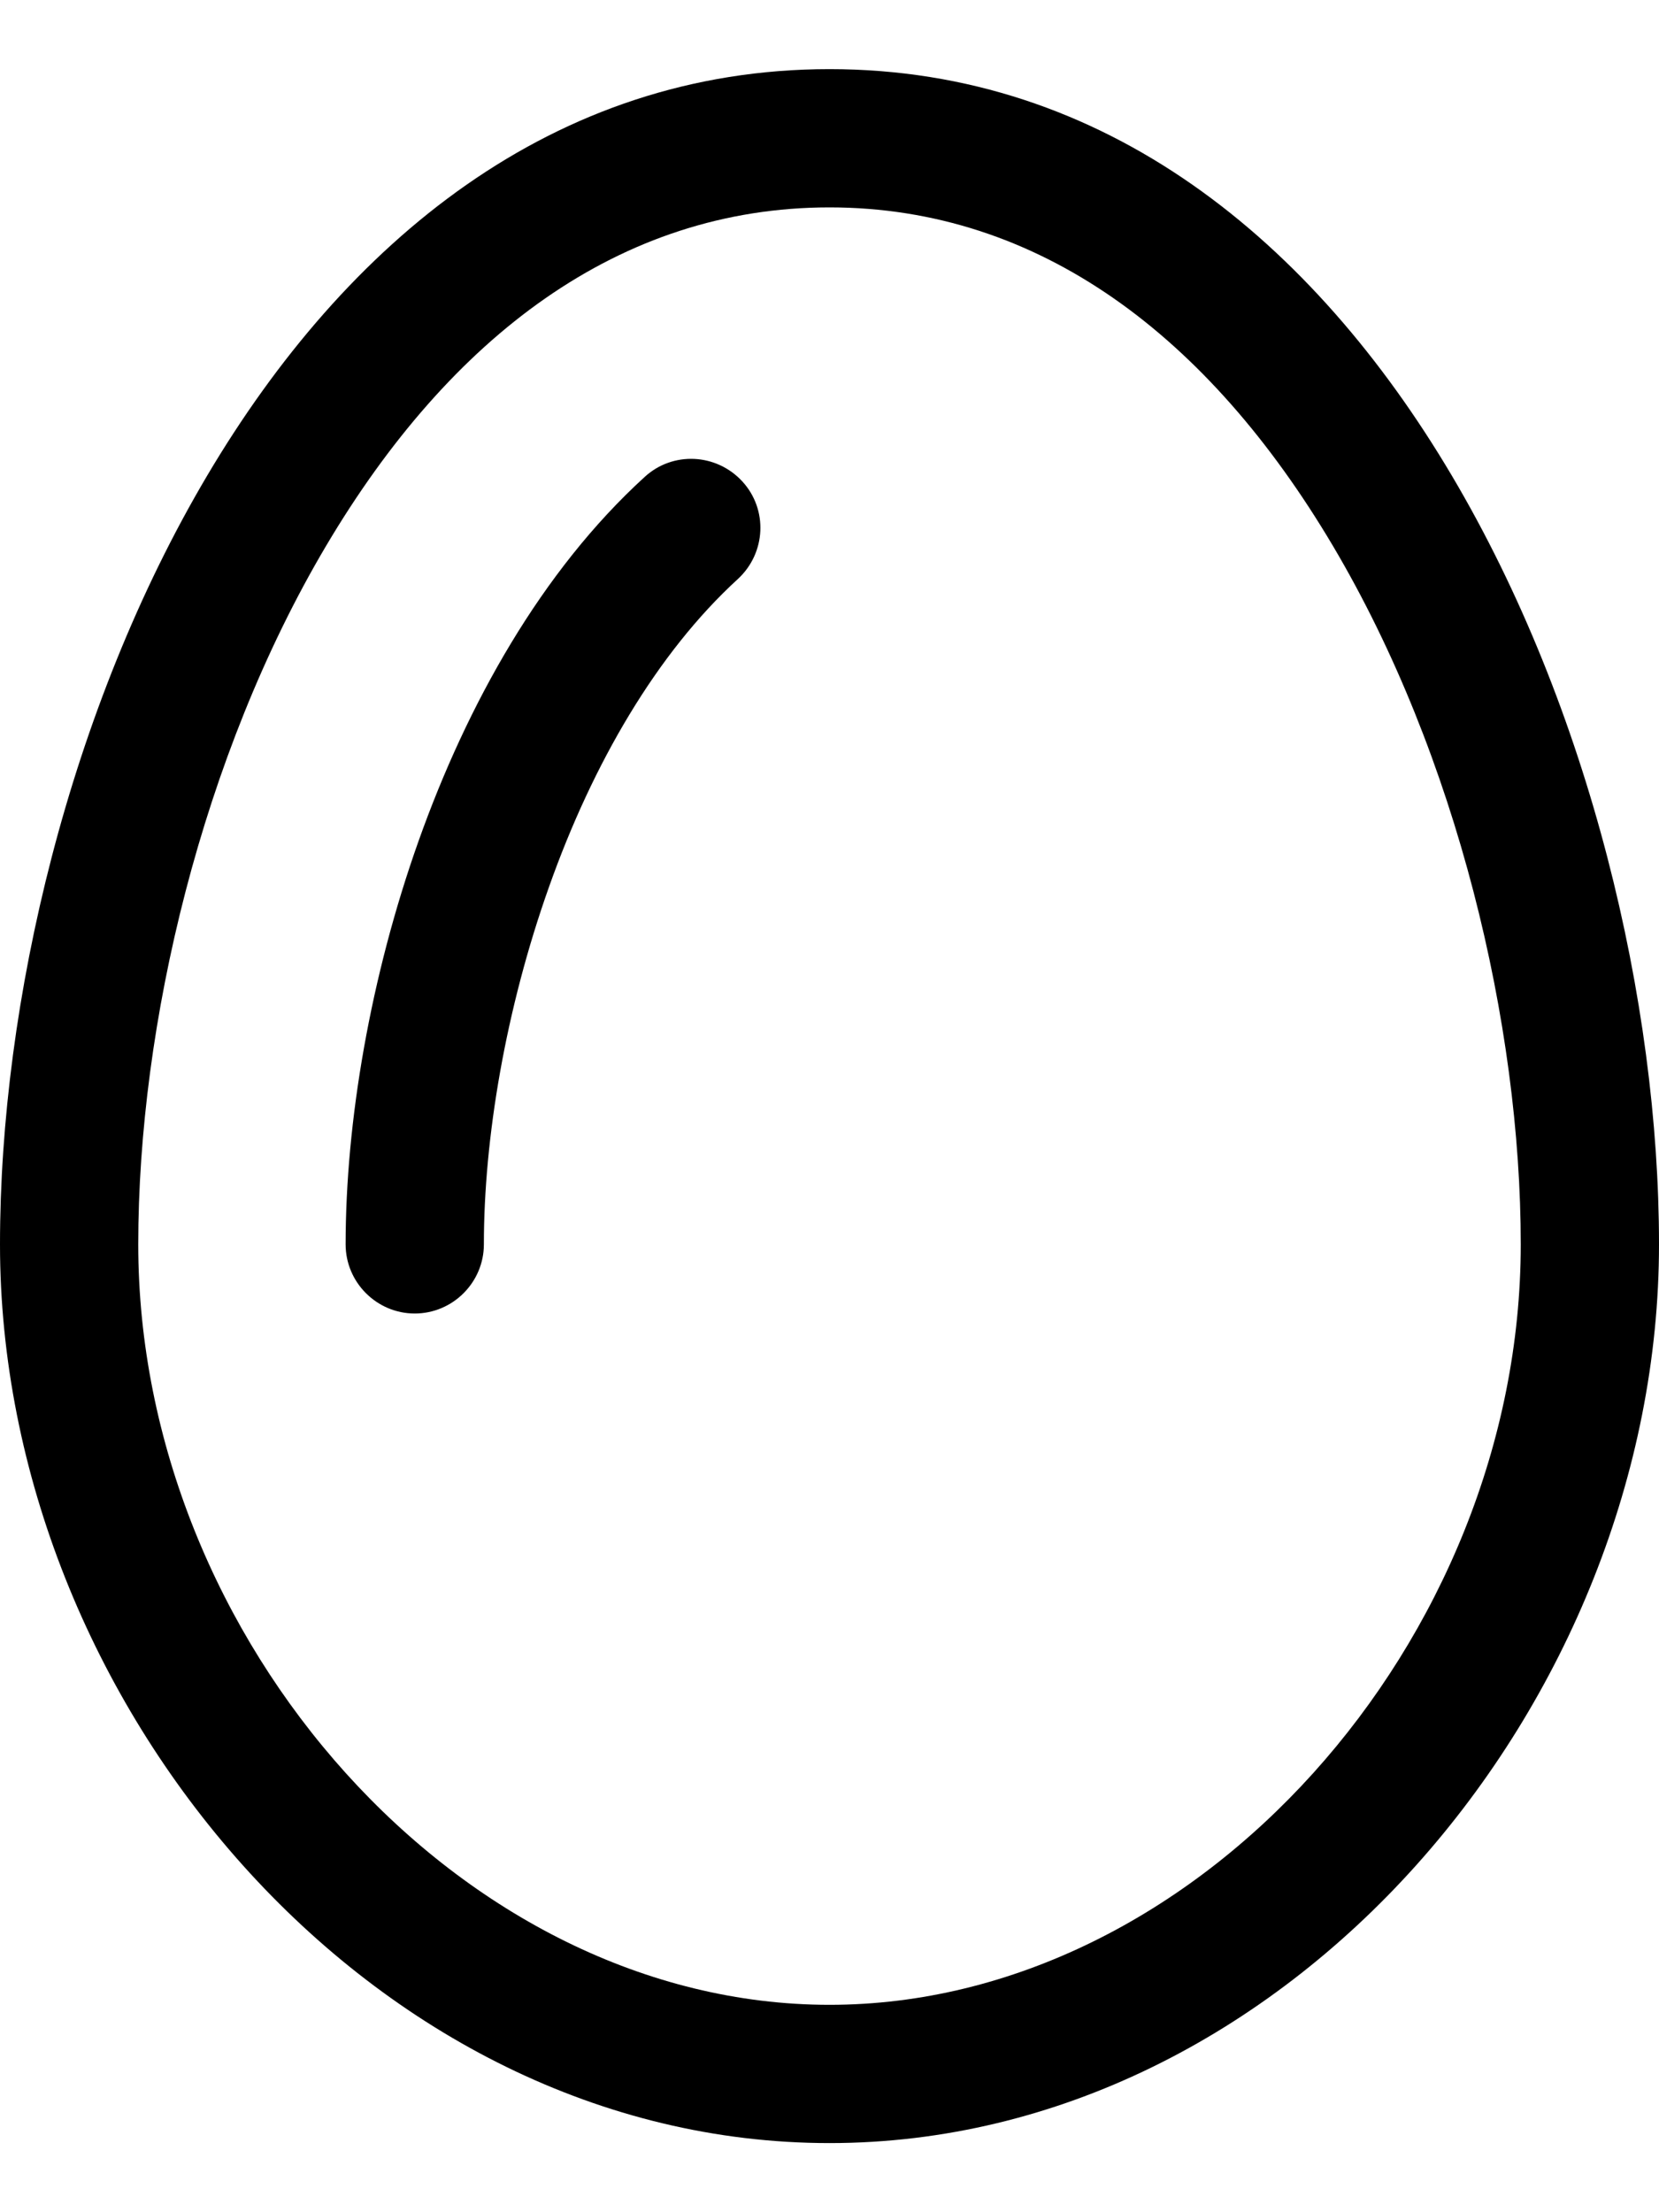 <svg xmlns="http://www.w3.org/2000/svg" viewBox="0 0 384 512"><!--! Font Awesome Pro 6.5.1 by @fontawesome - https://fontawesome.com License - https://fontawesome.com/license (Commercial License) Copyright 2023 Fonticons, Inc. --><path d="M192 464c-85.2 0-160-84.3-160-176c0-50.8 14.7-113.1 43.5-161.7C104.2 77.9 143.4 48 192 48s87.8 29.9 116.5 78.3C337.3 174.9 352 237.2 352 288c0 91.7-74.8 176-160 176zM0 288C0 394 86 496 192 496s192-102 192-208c0-112-64-272-192-272S0 176 0 288zM170.8 134c6.5-6 7-16.1 1-22.6s-16.1-7-22.6-1c-23.9 21.8-41.1 52.7-52.3 84.2C85.7 226.1 80 259.7 80 288c0 8.8 7.2 16 16 16s16-7.2 16-16c0-24.5 5-54.4 15.1-82.8c10.1-28.5 25-54.1 43.7-71.2z"/></svg>